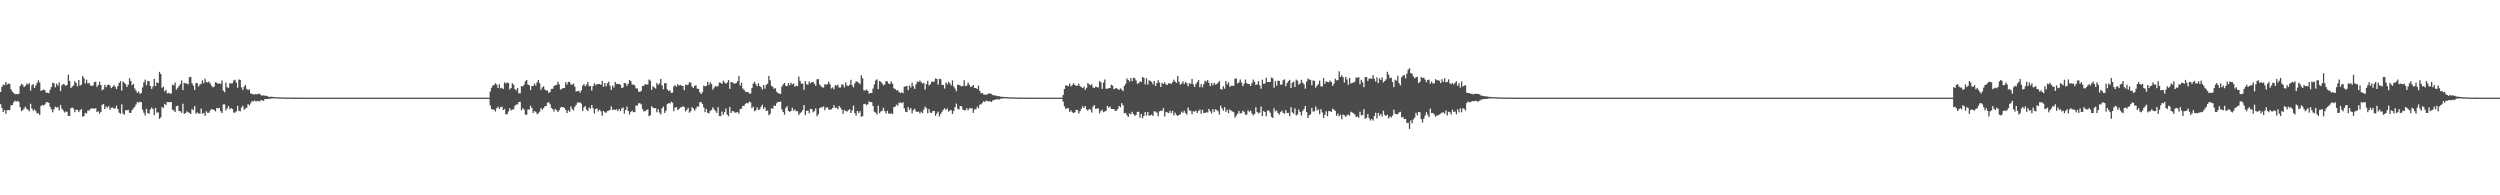 <?xml version="1.0" encoding="UTF-8"?>
<svg xmlns="http://www.w3.org/2000/svg" width="1920" height="150">
  <path d="M0 70.670h1v9.334H0zM1 66.596h1v16.312H1zM2 64.898h1v21.161H2zM3 65.435h1v19.125H3zM4 62.917h1v24.516H4zM5 64.945h1v19.715H5zM6 64.174h1v20.339H6zM7 64.522h1v20.097H7zM8 68.584h1v12.342H8zM9 70.370h1v10.269H9zM10 71.374h1v7.291H10zM11 72.401h1v4.845H11zM12 72.143h1v5.973H12zM13 72.393h1v5.031H13zM14 71.987h1v6.259H14zM15 66.047h1v16.272H15zM16 64.429h1v20.852H16zM17 65.077h1v19.457H17zM18 66.935h1v16.445H18zM19 65.995h1v15.873H19zM20 64.213h1v19.333H20zM21 64.898h1v19.347H21zM22 63.853h1v21.658H22zM23 69.602h1v10.124H23zM24 65.531h1v17.797H24zM25 64.543h1v20.495H25zM26 67.641h1v16.353H26zM27 65.626h1v19.571H27zM28 63.589h1v23.625H28zM29 61.625h1v25.275H29zM30 63.370h1v25.015H30zM31 69.894h1v11.503H31zM32 69.209h1v11.336H32zM33 68.748h1v12.272H33zM34 69.348h1v10.858H34zM35 71.226h1v7.315H35zM36 71.167h1v7.342H36zM37 71.560h1v7.463H37zM38 68.922h1v13.050H38zM39 66.745h1v17.298H39zM40 63.612h1v22.668H40zM41 63.953h1v19.965H41zM42 67.068h1v14.892H42zM43 64.277h1v18.333H43zM44 65.781h1v16.557H44zM45 63.306h1v21.525H45zM46 69.999h1v10.593H46zM47 65.588h1v17.942H47zM48 64.503h1v20.236H48zM49 64.863h1v21.568H49zM50 65.957h1v19.635H50zM51 65.185h1v20.746H51zM52 57.339h1v31.739H52zM53 62.086h1v26.949H53zM54 67.621h1v15.485H54zM55 66.463h1v16.126H55zM56 65.584h1v17.851H56zM57 62.306h1v23.848H57zM58 63.675h1v20.532H58zM59 66.292h1v18.162H59zM60 61.387h1v24.800H60zM61 65.721h1v18.900H61zM62 64.955h1v18.800H62zM63 58.425h1v31.172H63zM64 60.039h1v29.034H64zM65 64.077h1v22.586H65zM66 61.183h1v25.953H66zM67 64.096h1v20.689H67zM68 63.680h1v21.317H68zM69 65.619h1v18.065H69zM70 65.888h1v17.431H70zM71 65.622h1v17.576H71zM72 63.102h1v20.523H72zM73 62.705h1v20.306H73zM74 66.694h1v19.358H74zM75 65.262h1v20.176H75zM76 62.750h1v24.617H76zM77 65.300h1v20.638H77zM78 69.335h1v11.157H78zM79 68.589h1v11.333H79zM80 65.185h1v18.539H80zM81 66.973h1v14.791H81zM82 65.339h1v17.337H82zM83 64.878h1v16.677H83zM84 65.761h1v18.623H84zM85 67.619h1v15.127H85zM86 66.640h1v15.870H86zM87 65.379h1v17.973H87zM88 66.556h1v16.699H88zM89 68.409h1v12.714H89zM90 66.165h1v17.587H90zM91 63.758h1v22.789H91zM92 62.334h1v25.063H92zM93 69.525h1v10.657H93zM94 62.591h1v24.538H94zM95 63.603h1v24.559H95zM96 64.704h1v19.955H96zM97 66.833h1v17.863H97zM98 65.014h1v19.412H98zM99 60.033h1v26.565H99zM100 62.206h1v24.511H100zM101 65.458h1v19.091H101zM102 64.369h1v18.869H102zM103 67.936h1v14.079H103zM104 69.588h1v10.649H104zM105 71.349h1v6.909H105zM106 70.220h1v8.763H106zM107 72.078h1v6.051H107zM108 71.429h1v7.084H108zM109 67.146h1v17.114H109zM110 63.230h1v23.288H110zM111 61.127h1v27.551H111zM112 65.410h1v18.219H112zM113 62.126h1v24.755H113zM114 62.419h1v24.904H114zM115 66.069h1v17.980H115zM116 68.282h1v14.321H116zM117 66.412h1v17.282H117zM118 60.613h1v27.832H118zM119 66.039h1v16.832H119zM120 63.252h1v23.305H120zM121 63.822h1v22.419H121zM122 55.188h1v36.083H122zM123 56.757h1v33.404H123zM124 67.506h1v14.627H124zM125 66.633h1v16.488H125zM126 70.206h1v9.576H126zM127 68.978h1v11.768H127zM128 71.715h1v6.620H128zM129 71.249h1v7.252H129zM130 71.783h1v6.658H130zM131 71.867h1v6.487H131zM132 65.001h1v19.284H132zM133 65.609h1v19.177H133zM134 63.427h1v22.564H134zM135 68.811h1v12.742H135zM136 67.437h1v13.706H136zM137 66.018h1v19.291H137zM138 64.555h1v20.891H138zM139 61.842h1v24.828H139zM140 69.196h1v10.454H140zM141 63.694h1v23.805H141zM142 64.030h1v22.773H142zM143 64.163h1v21.412H143zM144 64.840h1v21.402H144zM145 59.237h1v27.442H145zM146 59.045h1v28.486H146zM147 63.985h1v19.655H147zM148 65.677h1v19.018H148zM149 68.993h1v12.467H149zM150 63.826h1v23.459H150zM151 63.775h1v22.566H151zM152 66.386h1v20.716H152zM153 64.876h1v22.505H153zM154 64.390h1v18.945H154zM155 61.688h1v25.643H155zM156 63.882h1v22.811H156zM157 60.407h1v28.558H157zM158 63.030h1v22.420H158zM159 63.312h1v23.322H159zM160 62.588h1v24.006H160zM161 64.147h1v20.688H161zM162 65.836h1v17.927H162zM163 67.088h1v17.006H163zM164 66.520h1v17.939H164zM165 63.140h1v22.455H165zM166 63.505h1v19.448H166zM167 64.484h1v18.758H167zM168 63.990h1v18.874H168zM169 64.421h1v21.028H169zM170 61.853h1v24.972H170zM171 69.539h1v10.614H171zM172 70.816h1v9.340H172zM173 63.442h1v21.434H173zM174 66.951h1v16.273H174zM175 67.468h1v13.913H175zM176 63.899h1v20.058H176zM177 64.082h1v18.860H177zM178 64.021h1v19.677H178zM179 61.848h1v24.615H179zM180 61.256h1v25.260H180zM181 63.401h1v22.102H181zM182 67.326h1v13.962H182zM183 61.036h1v24.071H183zM184 61.335h1v24.239H184zM185 67.056h1v15.597H185zM186 68.996h1v12.282H186zM187 66.432h1v17.819H187zM188 65.138h1v18.196H188zM189 68.243h1v14.500H189zM190 69.290h1v10.737H190zM191 68.557h1v12.331H191zM192 71.790h1v7.693H192zM193 71.946h1v5.676H193zM194 72.503h1v5.501H194zM195 72.572h1v4.588H195zM196 72.116h1v5.790H196zM197 72.451h1v5.170H197zM198 71.966h1v5.562H198zM199 72.052h1v5.874H199zM200 73.113h1v3.627H200zM201 73.433h1v3.824H201zM202 73.190h1v4.202H202zM203 73.534h1v2.484H203zM204 73.574h1v2.468H204zM205 73.953h1v2.220H205zM206 74.362h1v1.321H206zM207 74.407h1v1.534H207zM208 74.295h1v1.348H208zM209 74.402h1v1.048H209zM210 74.572h1v1.000H210zM211 74.565h1v1.000H211zM212 74.741h1v1.000H212zM213 74.734h1v1.000H213zM214 74.724h1v1.000H214zM215 74.756h1v1.000H215zM216 74.838h1v1.000H216zM217 74.819h1v1.000H217zM218 74.897h1v1.000H218zM219 74.894h1v1.000H219zM220 74.915h1v1.000H220zM221 74.903h1v1.000H221zM222 74.927h1v1.000H222zM223 74.925h1v1.000H223zM224 74.958h1v1.000H224zM225 74.959h1v1.000H225zM226 74.969h1v1.000H226zM227 74.962h1v1.000H227zM228 74.969h1v1.000H228zM229 74.974h1v1.000H229zM230 74.983h1v1.000H230zM231 74.983h1v1.000H231zM232 74.989h1v1.000H232zM233 74.985h1v1.000H233zM234 74.987h1v1.000H234zM235 74.993h1v1.000H235zM236 74.993h1v1.000H236zM237 74.993h1v1.000H237zM238 74.995h1v1.000H238zM239 74.994h1v1.000H239zM240 74.995h1v1.000H240zM241 74.997h1v1.000H241zM242 74.997h1v1.000H242zM243 74.997h1v1.000H243zM244 74.998h1v1.000H244zM245 74.998h1v1.000H245zM246 74.998h1v1.000H246zM247 74.999h1v1.000H247zM248 74.999h1v1.000H248zM249 74.999h1v1.000H249zM250 74.999h1v1.000H250zM251 74.999h1v1.000H251zM252 74.999h1v1.000H252zM253 75.000h1v1.000H253zM254 75.000h1v1.000H254zM255 75.000h1v1.000H255zM256 75.000h1v1.000H256zM257 75.000h1v1.000H257zM258 75.000h1v1.000H258zM259 75.000h1v1.000H259zM260 75.000h1v1.000H260zM261 75.000h1v1.000H261zM262 75.000h1v1.000H262zM263 75.000h1v1.000H263zM264 75.000h1v1.000H264zM265 75.000h1v1.000H265zM266 75.000h1v1.000H266zM267 75.000h1v1.000H267zM268 75.000h1v1.000H268zM269 75.000h1v1.000H269zM270 75.000h1v1.000H270zM271 75.000h1v1.000H271zM272 75.000h1v1.000H272zM273 75.000h1v1.000H273zM274 75.000h1v1.000H274zM275 75.000h1v1.000H275zM276 75.000h1v1.000H276zM277 75.000h1v1.000H277zM278 75.000h1v1.000H278zM279 75.000h1v1.000H279zM280 75.000h1v1.000H280zM281 75.000h1v1.000H281zM282 75.000h1v1.000H282zM283 75.000h1v1.000H283zM284 75.000h1v1.000H284zM285 75.000h1v1.000H285zM286 75.000h1v1.000H286zM287 75.000h1v1.000H287zM288 75.000h1v1.000H288zM289 75.000h1v1.000H289zM290 75.000h1v1.000H290zM291 75.000h1v1.000H291zM292 75.000h1v1.000H292zM293 75.000h1v1.000H293zM294 75.000h1v1.000H294zM295 75.000h1v1.000H295zM296 75.000h1v1.000H296zM297 75.000h1v1.000H297zM298 75.000h1v1.000H298zM299 75.000h1v1.000H299zM300 75.000h1v1.000H300zM301 75.000h1v1.000H301zM302 75.000h1v1.000H302zM303 75.000h1v1.000H303zM304 75.000h1v1.000H304zM305 75.000h1v1.000H305zM306 75.000h1v1.000H306zM307 75.000h1v1.000H307zM308 75.000h1v1.000H308zM309 75.000h1v1.000H309zM310 75.000h1v1.000H310zM311 75.000h1v1.000H311zM312 75.000h1v1.000H312zM313 75.000h1v1.000H313zM314 75.000h1v1.000H314zM315 75.000h1v1.000H315zM316 75.000h1v1.000H316zM317 75.000h1v1.000H317zM318 75.000h1v1.000H318zM319 75.000h1v1.000H319zM320 75.000h1v1.000H320zM321 75.000h1v1.000H321zM322 75.000h1v1.000H322zM323 75.000h1v1.000H323zM324 75.000h1v1.000H324zM325 75.000h1v1.000H325zM326 75.000h1v1.000H326zM327 75.000h1v1.000H327zM328 75.000h1v1.000H328zM329 75.000h1v1.000H329zM330 75.000h1v1.000H330zM331 75.000h1v1.000H331zM332 75.000h1v1.000H332zM333 75.000h1v1.000H333zM334 75.000h1v1.000H334zM335 75.000h1v1.000H335zM336 75.000h1v1.000H336zM337 75.000h1v1.000H337zM338 75.000h1v1.000H338zM339 75.000h1v1.000H339zM340 75.000h1v1.000H340zM341 75.000h1v1.000H341zM342 75.000h1v1.000H342zM343 75.000h1v1.000H343zM344 75.000h1v1.000H344zM345 75.000h1v1.000H345zM346 75.000h1v1.000H346zM347 75.000h1v1.000H347zM348 75.000h1v1.000H348zM349 75.000h1v1.000H349zM350 75.000h1v1.000H350zM351 75.000h1v1.000H351zM352 75.000h1v1.000H352zM353 75.000h1v1.000H353zM354 75.000h1v1.000H354zM355 75.000h1v1.000H355zM356 75.000h1v1.000H356zM357 75.000h1v1.000H357zM358 75.000h1v1.000H358zM359 75.000h1v1.000H359zM360 75.000h1v1.000H360zM361 75.000h1v1.000H361zM362 75.000h1v1.000H362zM363 75.000h1v1.000H363zM364 75.000h1v1.000H364zM365 75.000h1v1.000H365zM366 75.000h1v1.000H366zM367 75.000h1v1.000H367zM368 75.000h1v1.000H368zM369 75.000h1v1.000H369zM370 75.000h1v1.000H370zM371 75.000h1v1.000H371zM372 75.000h1v1.000H372zM373 75.000h1v1.000H373zM374 75.000h1v1.000H374zM375 75.000h1v1.000H375zM376 70.362h1v10.539H376zM377 67.401h1v16.336H377zM378 65.694h1v18.491H378zM379 65.218h1v19.008H379zM380 63.954h1v21.694H380zM381 64.916h1v18.159H381zM382 67.648h1v14.247H382zM383 64.740h1v18.939H383zM384 67.861h1v14.482H384zM385 67.416h1v14.529H385zM386 68.382h1v16.124H386zM387 63.228h1v20.417H387zM388 64.102h1v23.641H388zM389 63.279h1v24.487H389zM390 63.796h1v21.826H390zM391 68.700h1v14.452H391zM392 67.560h1v17.294H392zM393 63.962h1v20.135H393zM394 65.023h1v18.935H394zM395 68.327h1v12.926H395zM396 69.396h1v10.944H396zM397 67.568h1v12.585H397zM398 71.618h1v6.769H398zM399 71.721h1v6.420H399zM400 66.068h1v18.635H400zM401 66.281h1v16.772H401zM402 65.098h1v19.067H402zM403 62.405h1v25.645H403zM404 61.432h1v26.615H404zM405 64.983h1v19.085H405zM406 65.426h1v18.662H406zM407 69.130h1v12.089H407zM408 66.015h1v16.977H408zM409 66.105h1v20.702H409zM410 64.139h1v21.153H410zM411 65.693h1v20.204H411zM412 63.126h1v24.599H412zM413 61.433h1v25.613H413zM414 64.013h1v21.698H414zM415 68.918h1v14.074H415zM416 67.088h1v17.162H416zM417 66.290h1v16.764H417zM418 68.783h1v12.843H418zM419 69.418h1v11.971H419zM420 69.539h1v9.464H420zM421 71.407h1v7.022H421zM422 70.571h1v9.516H422zM423 68.298h1v14.550H423zM424 68.184h1v15.676H424zM425 66.024h1v19.610H425zM426 65.420h1v18.294H426zM427 65.235h1v19.470H427zM428 62.780h1v23.224H428zM429 64.816h1v19.928H429zM430 68.812h1v13.839H430zM431 68.326h1v13.839H431zM432 67.598h1v14.719H432zM433 67.628h1v15.265H433zM434 63.124h1v21.491H434zM435 64.902h1v21.974H435zM436 62.892h1v21.847H436zM437 62.977h1v22.866H437zM438 64.942h1v16.765H438zM439 65.031h1v18.815H439zM440 64.172h1v20.635H440zM441 66.546h1v15.434H441zM442 70.328h1v10.221H442zM443 69.933h1v8.937H443zM444 69.792h1v8.898H444zM445 71.277h1v7.435H445zM446 69.314h1v10.235H446zM447 65.770h1v19.466H447zM448 64.542h1v18.002H448zM449 66.232h1v15.242H449zM450 64.923h1v19.262H450zM451 63.030h1v22.307H451zM452 66.205h1v16.386H452zM453 66.072h1v17.370H453zM454 69.548h1v11.143H454zM455 66.126h1v17.005H455zM456 64.055h1v23.069H456zM457 65.509h1v18.155H457zM458 64.622h1v18.641H458zM459 64.616h1v20.931H459zM460 64.497h1v19.755H460zM461 65.200h1v20.328H461zM462 62.064h1v26.796H462zM463 66.594h1v18.556H463zM464 63.733h1v22.593H464zM465 66.262h1v20.335H465zM466 63.997h1v21.296H466zM467 62.767h1v22.248H467zM468 65.838h1v18.608H468zM469 69.081h1v12.613H469zM470 65.656h1v18.901H470zM471 67.207h1v16.811H471zM472 62.931h1v21.525H472zM473 64.405h1v19.526H473zM474 64.463h1v20.867H474zM475 64.523h1v19.135H475zM476 65.126h1v20.193H476zM477 67.584h1v15.660H477zM478 67.158h1v15.365H478zM479 63.741h1v23.428H479zM480 63.992h1v20.492H480zM481 65.949h1v15.985H481zM482 64.291h1v20.935H482zM483 61.389h1v26.536H483zM484 62.327h1v23.518H484zM485 64.907h1v20.118H485zM486 64.933h1v21.338H486zM487 65.553h1v20.506H487zM488 67.884h1v13.240H488zM489 68.016h1v13.065H489zM490 70.370h1v8.896H490zM491 70.531h1v8.848H491zM492 69.693h1v10.494H492zM493 65.942h1v17.923H493zM494 65.877h1v19.661H494zM495 64.602h1v20.746H495zM496 64.907h1v19.642H496zM497 64.914h1v19.009H497zM498 61.012h1v28.243H498zM499 62.002h1v26.472H499zM500 69.004h1v12.587H500zM501 66.208h1v16.536H501zM502 67.177h1v16.040H502zM503 67.991h1v15.010H503zM504 63.668h1v22.535H504zM505 65.196h1v18.731H505zM506 64.162h1v22.325H506zM507 60.599h1v27.321H507zM508 65.592h1v17.707H508zM509 68.598h1v13.248H509zM510 63.907h1v22.809H510zM511 63.905h1v21.179H511zM512 68.563h1v11.406H512zM513 69.874h1v9.369H513zM514 69.348h1v10.183H514zM515 71.346h1v6.778H515zM516 71.094h1v7.803H516zM517 66.373h1v19.070H517zM518 65.457h1v17.196H518zM519 66.633h1v15.571H519zM520 64.666h1v19.872H520zM521 65.759h1v17.894H521zM522 65.137h1v17.354H522zM523 65.814h1v16.578H523zM524 66.030h1v15.495H524zM525 69.239h1v13.031H525zM526 64.945h1v20.656H526zM527 65.414h1v18.981H527zM528 64.957h1v17.897H528zM529 63.125h1v23.380H529zM530 63.469h1v22.012H530zM531 66.485h1v15.840H531zM532 67.602h1v15.751H532zM533 65.907h1v19.176H533zM534 65.471h1v18.030H534zM535 68.055h1v13.741H535zM536 68.309h1v13.608H536zM537 70.911h1v7.627H537zM538 72.182h1v6.198H538zM539 70.734h1v9.256H539zM540 65.799h1v16.723H540zM541 66.286h1v19.871H541zM542 65.874h1v17.806H542zM543 62.811h1v23.818H543zM544 65.241h1v21.862H544zM545 63.208h1v21.828H545zM546 64.501h1v19.972H546zM547 68.799h1v13.653H547zM548 67.206h1v16.768H548zM549 65.922h1v19.362H549zM550 66.608h1v20.070H550zM551 66.008h1v16.368H551zM552 63.317h1v25.767H552zM553 63.650h1v25.554H553zM554 64.410h1v21.229H554zM555 61.932h1v26.233H555zM556 63.259h1v22.840H556zM557 64.310h1v19.085H557zM558 63.363h1v24.667H558zM559 61.483h1v27.785H559zM560 68.249h1v13.865H560zM561 62.936h1v23.832H561zM562 63.296h1v21.933H562zM563 63.992h1v21.607H563zM564 64.262h1v22.324H564zM565 63.733h1v22.703H565zM566 62.294h1v23.797H566zM567 58.357h1v28.934H567zM568 65.750h1v18.094H568zM569 63.490h1v19.879H569zM570 67.987h1v13.356H570zM571 68.899h1v12.359H571zM572 70.344h1v9.374H572zM573 70.729h1v8.249H573zM574 70.622h1v8.807H574zM575 71.815h1v6.241H575zM576 71.833h1v6.846H576zM577 67.696h1v15.372H577zM578 64.200h1v17.699H578zM579 62.815h1v22.655H579zM580 64.690h1v20.052H580zM581 66.293h1v16.145H581zM582 63.941h1v20.538H582zM583 66.062h1v17.887H583zM584 66.943h1v15.151H584zM585 68.764h1v11.658H585zM586 65.293h1v18.357H586zM587 68.117h1v14.155H587zM588 65.113h1v20.095H588zM589 64.299h1v20.548H589zM590 58.267h1v30.236H590zM591 61.667h1v25.711H591zM592 65.965h1v17.208H592zM593 66.627h1v16.944H593zM594 68.185h1v12.827H594zM595 67.756h1v13.628H595zM596 70.404h1v8.969H596zM597 71.482h1v6.747H597zM598 71.983h1v6.345H598zM599 72.114h1v5.932H599zM600 66.421h1v17.642H600zM601 64.822h1v21.217H601zM602 63.646h1v24.452H602zM603 65.834h1v17.049H603zM604 66.174h1v15.351H604zM605 63.816h1v21.372H605zM606 65.372h1v20.554H606zM607 63.658h1v21.550H607zM608 64.798h1v17.978H608zM609 64.119h1v21.019H609zM610 66.635h1v17.392H610zM611 65.718h1v19.724H611zM612 66.124h1v19.286H612zM613 58.758h1v29.502H613zM614 62.112h1v24.772H614zM615 64.276h1v21.904H615zM616 64.208h1v20.335H616zM617 68.977h1v11.721H617zM618 62.266h1v26.202H618zM619 64.673h1v20.546H619zM620 65.095h1v19.852H620zM621 62.543h1v24.458H621zM622 63.975h1v19.610H622zM623 63.134h1v20.638H623zM624 63.001h1v23.272H624zM625 64.378h1v20.962H625zM626 65.904h1v17.340H626zM627 60.918h1v28.349H627zM628 60.733h1v27.036H628zM629 64.836h1v18.289H629zM630 66.148h1v16.157H630zM631 67.091h1v15.405H631zM632 67.260h1v14.460H632zM633 64.681h1v20.002H633zM634 65.139h1v17.547H634zM635 64.558h1v17.819H635zM636 62.638h1v21.611H636zM637 64.843h1v19.317H637zM638 67.960h1v16.064H638zM639 67.075h1v15.913H639zM640 68.535h1v12.247H640zM641 65.299h1v17.544H641zM642 65.882h1v16.777H642zM643 64.984h1v18.918H643zM644 67.238h1v14.151H644zM645 67.247h1v15.477H645zM646 64.742h1v19.541H646zM647 65.078h1v22.366H647zM648 67.142h1v17.265H648zM649 63.303h1v21.954H649zM650 65.637h1v20.117H650zM651 66.041h1v18.662H651zM652 65.106h1v18.728H652zM653 61.288h1v25.498H653zM654 65.501h1v19.349H654zM655 67.049h1v14.004H655zM656 63.930h1v22.990H656zM657 62.409h1v26.418H657zM658 62.844h1v22.316H658zM659 63.539h1v23.412H659zM660 64.648h1v20.754H660zM661 57.821h1v31.828H661zM662 60.111h1v29.132H662zM663 69.342h1v10.640H663zM664 69.544h1v10.182H664zM665 68.682h1v12.212H665zM666 69.811h1v10.245H666zM667 71.953h1v5.942H667zM668 71.354h1v7.100H668zM669 71.451h1v6.971H669zM670 68.036h1v13.353H670zM671 64.845h1v20.962H671zM672 61.773h1v24.705H672zM673 60.933h1v26.958H673zM674 68.467h1v12.665H674zM675 62.117h1v24.819H675zM676 62.808h1v22.891H676zM677 64.072h1v20.973H677zM678 65.617h1v17.187H678zM679 64.814h1v20.582H679zM680 62.244h1v24.889H680zM681 62.573h1v22.541H681zM682 64.225h1v23.013H682zM683 64.391h1v23.014H683zM684 62.446h1v24.529H684zM685 64.307h1v23.275H685zM686 67.770h1v14.525H686zM687 68.328h1v13.604H687zM688 69.457h1v10.883H688zM689 69.161h1v12.005H689zM690 70.704h1v8.257H690zM691 71.483h1v7.211H691zM692 70.903h1v8.360H692zM693 71.551h1v6.966H693zM694 66.654h1v16.530H694zM695 66.249h1v19.620H695zM696 66.073h1v19.979H696zM697 69.237h1v13.008H697zM698 65.659h1v18.755H698zM699 67.235h1v15.777H699zM700 63.505h1v23.547H700zM701 66.254h1v18.352H701zM702 68.250h1v15.270H702zM703 64.772h1v20.848H703zM704 62.626h1v23.302H704zM705 62.947h1v22.741H705zM706 61.906h1v25.274H706zM707 63.120h1v22.657H707zM708 64.208h1v22.715H708zM709 63.654h1v20.562H709zM710 68.736h1v13.128H710zM711 64.588h1v18.517H711zM712 62.048h1v24.886H712zM713 65.613h1v18.224H713zM714 64.683h1v21.762H714zM715 62.831h1v24.011H715zM716 62.767h1v22.514H716zM717 62.723h1v22.409H717zM718 60.248h1v28.687H718zM719 60.609h1v26.576H719zM720 65.042h1v20.666H720zM721 60.431h1v29.012H721zM722 60.816h1v26.648H722zM723 65.116h1v20.715H723zM724 65.285h1v18.952H724zM725 67.970h1v15.271H725zM726 63.351h1v21.018H726zM727 64.789h1v18.535H727zM728 62.776h1v22.964H728zM729 63.972h1v20.944H729zM730 65.653h1v18.811H730zM731 61.757h1v25.773H731zM732 66.396h1v18.856H732zM733 68.036h1v14.266H733zM734 69.990h1v9.575H734zM735 65.039h1v18.447H735zM736 65.171h1v19.024H736zM737 65.767h1v15.668H737zM738 66.282h1v15.404H738zM739 66.079h1v18.087H739zM740 61.658h1v23.002H740zM741 66.149h1v18.572H741zM742 65.697h1v17.406H742zM743 63.370h1v21.392H743zM744 65.070h1v18.291H744zM745 66.847h1v16.181H745zM746 66.285h1v16.899H746zM747 65.279h1v21.391H747zM748 67.599h1v16.462H748zM749 67.655h1v16.193H749zM750 68.332h1v13.643H750zM751 65.758h1v17.395H751zM752 69.767h1v10.691H752zM753 71.729h1v8.346H753zM754 71.354h1v7.656H754zM755 72.559h1v5.084H755zM756 72.722h1v5.670H756zM757 72.793h1v4.362H757zM758 72.076h1v5.627H758zM759 71.888h1v6.064H759zM760 71.674h1v6.033H760zM761 72.245h1v6.137H761zM762 73.003h1v4.073H762zM763 73.257h1v3.583H763zM764 73.195h1v3.231H764zM765 73.775h1v2.402H765zM766 73.895h1v2.467H766zM767 73.833h1v2.525H767zM768 74.232h1v1.608H768zM769 74.331h1v1.339H769zM770 74.328h1v1.226H770zM771 74.543h1v1.000H771zM772 74.566h1v1.000H772zM773 74.516h1v1.000H773zM774 74.694h1v1.000H774zM775 74.715h1v1.000H775zM776 74.748h1v1.000H776zM777 74.824h1v1.000H777zM778 74.800h1v1.000H778zM779 74.824h1v1.000H779zM780 74.880h1v1.000H780zM781 74.885h1v1.000H781zM782 74.907h1v1.000H782zM783 74.930h1v1.000H783zM784 74.919h1v1.000H784zM785 74.946h1v1.000H785zM786 74.953h1v1.000H786zM787 74.954h1v1.000H787zM788 74.973h1v1.000H788zM789 74.972h1v1.000H789zM790 74.967h1v1.000H790zM791 74.981h1v1.000H791zM792 74.985h1v1.000H792zM793 74.982h1v1.000H793zM794 74.989h1v1.000H794zM795 74.990h1v1.000H795zM796 74.987h1v1.000H796zM797 74.993h1v1.000H797zM798 74.994h1v1.000H798zM799 74.993h1v1.000H799zM800 74.996h1v1.000H800zM801 74.996h1v1.000H801zM802 74.994h1v1.000H802zM803 74.997h1v1.000H803zM804 74.997h1v1.000H804zM805 74.997h1v1.000H805zM806 74.998h1v1.000H806zM807 74.998h1v1.000H807zM808 74.998h1v1.000H808zM809 74.999h1v1.000H809zM810 74.999h1v1.000H810zM811 74.999h1v1.000H811zM812 74.999h1v1.000H812zM813 74.999h1v1.000H813zM814 74.999h1v1.000H814zM815 75.000h1v1.000H815zM816 72.905h1v5.158H816zM817 68.410h1v13.307H817zM818 65.532h1v18.248H818zM819 65.741h1v17.233H819zM820 66.136h1v16.960H820zM821 64.134h1v21.755H821zM822 66.346h1v18.410H822zM823 65.340h1v20.928H823zM824 63.893h1v22.835H824zM825 65.264h1v21.085H825zM826 65.966h1v18.363H826zM827 65.763h1v18.715H827zM828 64.326h1v22.842H828zM829 66.102h1v19.276H829zM830 66.987h1v16.570H830zM831 67.692h1v13.955H831zM832 66.456h1v16.512H832zM833 69.036h1v12.391H833zM834 67.442h1v16.645H834zM835 63.757h1v21.144H835zM836 64.818h1v18.934H836zM837 65.559h1v18.621H837zM838 64.636h1v21.813H838zM839 67.167h1v14.574H839zM840 67.633h1v13.047H840zM841 66.383h1v17.245H841zM842 66.908h1v16.493H842zM843 67.148h1v16.081H843zM844 62.292h1v24.813H844zM845 63.252h1v22.020H845zM846 68.226h1v16.006H846zM847 63.457h1v22.756H847zM848 61.054h1v24.555H848zM849 68.098h1v16.919H849zM850 68.191h1v13.139H850zM851 67.563h1v15.103H851zM852 67.662h1v14.135H852zM853 65.068h1v18.607H853zM854 65.691h1v18.074H854zM855 68.469h1v15.242H855zM856 68.036h1v17.287H856zM857 67.600h1v17.317H857zM858 68.477h1v15.215H858zM859 69.067h1v12.303H859zM860 67.838h1v14.550H860zM861 68.766h1v10.462H861zM862 69.921h1v10.836H862zM863 66.045h1v20.982H863zM864 64.403h1v22.354H864zM865 60.228h1v28.233H865zM866 61.338h1v28.464H866zM867 62.627h1v24.351H867zM868 59.893h1v27.898H868zM869 62.377h1v23.508H869zM870 59.663h1v27.907H870zM871 60.037h1v28.888H871zM872 61.732h1v26.568H872zM873 64.240h1v21.670H873zM874 63.955h1v21.863H874zM875 62.499h1v27.930H875zM876 62.997h1v24.500H876zM877 59.207h1v31.648H877zM878 59.778h1v29.277H878zM879 64.793h1v21.172H879zM880 60.103h1v28.571H880zM881 64.992h1v21.087H881zM882 61.665h1v27.197H882zM883 62.284h1v26.226H883zM884 63.038h1v24.981H884zM885 64.743h1v24.363H885zM886 62.284h1v23.217H886zM887 65.995h1v19.644H887zM888 63.860h1v22.647H888zM889 61.548h1v27.750H889zM890 63.456h1v22.087H890zM891 66.814h1v18.134H891zM892 63.637h1v21.622H892zM893 64.488h1v18.623H893zM894 63.187h1v26.247H894zM895 64.881h1v21.098H895zM896 65.155h1v21.148H896zM897 63.949h1v22.943H897zM898 64.107h1v21.004H898zM899 64.447h1v22.487H899zM900 63.077h1v22.090H900zM901 61.194h1v27.460H901zM902 62.693h1v23.834H902zM903 63.673h1v24.570H903zM904 58.335h1v30.746H904zM905 62.827h1v25.439H905zM906 65.036h1v22.732H906zM907 64.145h1v21.686H907zM908 62.404h1v24.253H908zM909 64.571h1v20.451H909zM910 62.913h1v23.987H910zM911 63.916h1v24.111H911zM912 66.273h1v16.292H912zM913 63.820h1v20.979H913zM914 64.463h1v20.623H914zM915 60.631h1v27.127H915zM916 64.855h1v20.655H916zM917 66.761h1v18.956H917zM918 64.467h1v20.485H918zM919 63.010h1v23.774H919zM920 61.515h1v23.734H920zM921 66.963h1v17.098H921zM922 64.581h1v22.705H922zM923 67.055h1v17.264H923zM924 64.567h1v22.123H924zM925 61.961h1v24.865H925zM926 62.734h1v23.474H926zM927 61.337h1v25.055H927zM928 63.716h1v19.923H928zM929 66.127h1v19.328H929zM930 63.684h1v23.442H930zM931 65.540h1v18.269H931zM932 63.562h1v22.504H932zM933 64.973h1v18.980H933zM934 64.593h1v19.938H934zM935 63.415h1v22.079H935zM936 62.318h1v25.705H936zM937 68.392h1v12.692H937zM938 68.790h1v14.493H938zM939 66.207h1v18.798H939zM940 68.109h1v14.156H940zM941 62.284h1v23.690H941zM942 64.811h1v19.470H942zM943 63.244h1v23.620H943zM944 66.723h1v17.405H944zM945 65.819h1v19.167H945zM946 65.815h1v19.799H946zM947 65.950h1v20.248H947zM948 60.371h1v30.002H948zM949 60.302h1v28.486H949zM950 64.001h1v23.402H950zM951 63.324h1v21.873H951zM952 61.028h1v26.139H952zM953 63.324h1v23.577H953zM954 66.175h1v18.885H954zM955 64.320h1v21.604H955zM956 61.078h1v27.010H956zM957 63.832h1v24.268H957zM958 64.573h1v20.215H958zM959 64.554h1v21.239H959zM960 65.987h1v19.006H960zM961 63.971h1v23.180H961zM962 61.065h1v27.537H962zM963 62.939h1v24.608H963zM964 65.328h1v17.047H964zM965 64.707h1v21.301H965zM966 62.254h1v24.819H966zM967 65.479h1v20.994H967zM968 68.132h1v13.762H968zM969 61.134h1v28.027H969zM970 64.309h1v20.966H970zM971 64.091h1v21.921H971zM972 59.677h1v29.576H972zM973 62.978h1v21.887H973zM974 62.968h1v22.042H974zM975 62.919h1v23.589H975zM976 59.527h1v30.160H976zM977 60.088h1v30.497H977zM978 67.396h1v15.789H978zM979 62.298h1v23.254H979zM980 65.717h1v19.171H980zM981 61.955h1v24.887H981zM982 62.120h1v25.917H982zM983 65.047h1v21.072H983zM984 64.934h1v20.078H984zM985 61.625h1v25.031H985zM986 60.904h1v26.500H986zM987 66.134h1v18.440H987zM988 63.698h1v23.089H988zM989 62.374h1v24.314H989zM990 61.361h1v27.889H990zM991 67.579h1v14.754H991zM992 63.533h1v22.691H992zM993 62.592h1v24.735H993zM994 66.800h1v16.433H994zM995 61.129h1v27.635H995zM996 61.975h1v25.925H996zM997 64.958h1v19.195H997zM998 64.037h1v22.050H998zM999 61.275h1v27.583H999zM1000 63.554h1v21.697H1000zM1001 64.728h1v19.057H1001zM1002 68.144h1v13.332H1002zM1003 62.676h1v23.404H1003zM1004 60.242h1v30.375H1004zM1005 61.126h1v27.430H1005zM1006 61.288h1v26.507H1006zM1007 65.408h1v17.504H1007zM1008 61.786h1v23.943H1008zM1009 62.182h1v23.218H1009zM1010 67.261h1v14.578H1010zM1011 65.722h1v19.108H1011zM1012 64.643h1v19.333H1012zM1013 61.907h1v25.856H1013zM1014 66.288h1v17.588H1014zM1015 66.339h1v19.983H1015zM1016 59.919h1v30.653H1016zM1017 64.309h1v23.850H1017zM1018 62.381h1v23.080H1018zM1019 62.944h1v26.312H1019zM1020 63.156h1v22.183H1020zM1021 61.872h1v23.486H1021zM1022 62.922h1v23.086H1022zM1023 65.910h1v17.609H1023zM1024 64.210h1v20.076H1024zM1025 60.434h1v24.745H1025zM1026 61.714h1v27.251H1026zM1027 61.524h1v25.711H1027zM1028 54.775h1v34.498H1028zM1029 59.064h1v29.000H1029zM1030 57.812h1v33.758H1030zM1031 59.273h1v28.706H1031zM1032 63.319h1v25.209H1032zM1033 59.092h1v30.676H1033zM1034 60.962h1v27.632H1034zM1035 65.021h1v22.922H1035zM1036 59.869h1v28.907H1036zM1037 64.183h1v21.646H1037zM1038 63.534h1v22.904H1038zM1039 63.416h1v23.699H1039zM1040 62.660h1v25.265H1040zM1041 59.435h1v30.458H1041zM1042 59.867h1v29.517H1042zM1043 59.191h1v31.165H1043zM1044 64.652h1v21.175H1044zM1045 61.262h1v27.242H1045zM1046 63.110h1v25.335H1046zM1047 66.967h1v16.877H1047zM1048 59.263h1v31.972H1048zM1049 59.151h1v31.319H1049zM1050 62.148h1v25.342H1050zM1051 60.355h1v30.351H1051zM1052 60.201h1v32.342H1052zM1053 60.585h1v30.755H1053zM1054 57.637h1v34.994H1054zM1055 60.503h1v28.671H1055zM1056 62.644h1v23.935H1056zM1057 59.374h1v31.615H1057zM1058 63.835h1v22.847H1058zM1059 60.138h1v28.760H1059zM1060 61.565h1v25.874H1060zM1061 59.439h1v29.992H1061zM1062 63.301h1v21.763H1062zM1063 62.217h1v26.092H1063zM1064 60.926h1v28.123H1064zM1065 55.073h1v33.009H1065zM1066 57.365h1v33.690H1066zM1067 60.080h1v29.329H1067zM1068 59.666h1v30.522H1068zM1069 62.959h1v25.870H1069zM1070 66.900h1v17.317H1070zM1071 61.209h1v26.119H1071zM1072 61.977h1v25.831H1072zM1073 58.138h1v29.494H1073zM1074 63.878h1v22.467H1074zM1075 65.550h1v20.300H1075zM1076 59.406h1v30.876H1076zM1077 58.068h1v31.748H1077zM1078 57.623h1v33.934H1078zM1079 60.222h1v31.187H1079zM1080 56.521h1v38.003H1080zM1081 53.581h1v40.638H1081zM1082 52.318h1v46.678H1082zM1083 56.176h1v36.314H1083zM1084 56.597h1v38.128H1084zM1085 58.653h1v33.082H1085zM1086 60.194h1v30.179H1086zM1087 59.302h1v27.297H1087zM1088 58.963h1v29.652H1088zM1089 63.814h1v22.171H1089zM1090 62.864h1v23.346H1090zM1091 59.072h1v32.450H1091zM1092 60.021h1v34.117H1092zM1093 59.562h1v31.699H1093zM1094 61.133h1v27.720H1094zM1095 63.104h1v22.983H1095zM1096 61.468h1v26.724H1096zM1097 61.143h1v28.815H1097zM1098 64.266h1v19.130H1098zM1099 62.496h1v24.296H1099zM1100 64.118h1v22.643H1100zM1101 63.987h1v23.995H1101zM1102 60.795h1v28.866H1102zM1103 61.568h1v27.097H1103zM1104 61.720h1v26.930H1104zM1105 61.989h1v25.911H1105zM1106 63.781h1v23.456H1106zM1107 60.822h1v25.581H1107zM1108 62.918h1v23.379H1108zM1109 60.070h1v27.223H1109zM1110 63.241h1v21.666H1110zM1111 62.893h1v25.742H1111zM1112 60.907h1v24.925H1112zM1113 63.923h1v22.227H1113zM1114 64.663h1v23.237H1114zM1115 63.692h1v20.566H1115zM1116 64.913h1v21.045H1116zM1117 63.569h1v22.051H1117zM1118 62.467h1v25.348H1118zM1119 65.911h1v18.076H1119zM1120 63.959h1v22.316H1120zM1121 67.296h1v15.878H1121zM1122 62.579h1v23.641H1122zM1123 66.468h1v16.633H1123zM1124 65.711h1v17.974H1124zM1125 65.487h1v19.424H1125zM1126 71.106h1v7.929H1126zM1127 71.548h1v6.421H1127zM1128 71.428h1v7.055H1128zM1129 72.071h1v6.329H1129zM1130 71.994h1v5.796H1130zM1131 72.534h1v5.093H1131zM1132 71.897h1v5.773H1132zM1133 72.167h1v5.123H1133zM1134 72.022h1v5.914H1134zM1135 72.212h1v5.715H1135zM1136 72.576h1v4.572H1136zM1137 73.460h1v3.050H1137zM1138 73.460h1v2.933H1138zM1139 73.898h1v2.050H1139zM1140 73.840h1v2.289H1140zM1141 74.113h1v1.845H1141zM1142 74.086h1v1.736H1142zM1143 74.401h1v1.125H1143zM1144 74.377h1v1.172H1144zM1145 74.567h1v1.000H1145zM1146 74.551h1v1.000H1146zM1147 74.642h1v1.000H1147zM1148 74.697h1v1.000H1148zM1149 74.760h1v1.000H1149zM1150 74.753h1v1.000H1150zM1151 74.829h1v1.000H1151zM1152 74.824h1v1.000H1152zM1153 74.859h1v1.000H1153zM1154 74.879h1v1.000H1154zM1155 74.901h1v1.000H1155zM1156 74.914h1v1.000H1156zM1157 74.937h1v1.000H1157zM1158 74.932h1v1.000H1158zM1159 74.945h1v1.000H1159zM1160 74.951h1v1.000H1160zM1161 74.961h1v1.000H1161zM1162 74.966h1v1.000H1162zM1163 74.975h1v1.000H1163zM1164 74.973h1v1.000H1164zM1165 74.978h1v1.000H1165zM1166 74.981h1v1.000H1166zM1167 74.984h1v1.000H1167zM1168 74.990h1v1.000H1168zM1169 74.990h1v1.000H1169zM1170 74.990h1v1.000H1170zM1171 74.991h1v1.000H1171zM1172 74.993h1v1.000H1172zM1173 74.994h1v1.000H1173zM1174 74.996h1v1.000H1174zM1175 74.996h1v1.000H1175zM1176 74.996h1v1.000H1176zM1177 74.997h1v1.000H1177zM1178 74.998h1v1.000H1178zM1179 74.998h1v1.000H1179zM1180 74.998h1v1.000H1180zM1181 74.998h1v1.000H1181zM1182 74.999h1v1.000H1182zM1183 74.999h1v1.000H1183zM1184 74.999h1v1.000H1184zM1185 74.999h1v1.000H1185zM1186 74.999h1v1.000H1186zM1187 74.999h1v1.000H1187zM1188 74.999h1v1.000H1188zM1189 75.000h1v1.000H1189zM1190 75.000h1v1.000H1190zM1191 75.000h1v1.000H1191zM1192 75.000h1v1.000H1192zM1193 75.000h1v1.000H1193zM1194 75.000h1v1.000H1194zM1195 75.000h1v1.000H1195zM1196 75.000h1v1.000H1196zM1197 75.000h1v1.000H1197zM1198 75.000h1v1.000H1198zM1199 75.000h1v1.000H1199zM1200 75.000h1v1.000H1200zM1201 75.000h1v1.000H1201zM1202 75.000h1v1.000H1202zM1203 75.000h1v1.000H1203zM1204 75.000h1v1.000H1204zM1205 75.000h1v1.000H1205zM1206 75.000h1v1.000H1206zM1207 75.000h1v1.000H1207zM1208 75.000h1v1.000H1208zM1209 75.000h1v1.000H1209zM1210 75.000h1v1.000H1210zM1211 75.000h1v1.000H1211zM1212 75.000h1v1.000H1212zM1213 75.000h1v1.000H1213zM1214 75.000h1v1.000H1214zM1215 75.000h1v1.000H1215zM1216 75.000h1v1.000H1216zM1217 75.000h1v1.000H1217zM1218 75.000h1v1.000H1218zM1219 75.000h1v1.000H1219zM1220 75.000h1v1.000H1220zM1221 75.000h1v1.000H1221zM1222 75.000h1v1.000H1222zM1223 75.000h1v1.000H1223zM1224 75.000h1v1.000H1224zM1225 75.000h1v1.000H1225zM1226 75.000h1v1.000H1226zM1227 75.000h1v1.000H1227zM1228 75.000h1v1.000H1228zM1229 75.000h1v1.000H1229zM1230 75.000h1v1.000H1230zM1231 75.000h1v1.000H1231zM1232 75.000h1v1.000H1232zM1233 75.000h1v1.000H1233zM1234 75.000h1v1.000H1234zM1235 75.000h1v1.000H1235zM1236 75.000h1v1.000H1236zM1237 75.000h1v1.000H1237zM1238 75.000h1v1.000H1238zM1239 75.000h1v1.000H1239zM1240 75.000h1v1.000H1240zM1241 75.000h1v1.000H1241zM1242 75.000h1v1.000H1242zM1243 75.000h1v1.000H1243zM1244 75.000h1v1.000H1244zM1245 75.000h1v1.000H1245zM1246 75.000h1v1.000H1246zM1247 75.000h1v1.000H1247zM1248 75.000h1v1.000H1248zM1249 75.000h1v1.000H1249zM1250 75.000h1v1.000H1250zM1251 75.000h1v1.000H1251zM1252 75.000h1v1.000H1252zM1253 75.000h1v1.000H1253zM1254 75.000h1v1.000H1254zM1255 75.000h1v1.000H1255zM1256 75.000h1v1.000H1256zM1257 75.000h1v1.000H1257zM1258 75.000h1v1.000H1258zM1259 75.000h1v1.000H1259zM1260 75.000h1v1.000H1260zM1261 75.000h1v1.000H1261zM1262 75.000h1v1.000H1262zM1263 75.000h1v1.000H1263zM1264 75.000h1v1.000H1264zM1265 75.000h1v1.000H1265zM1266 75.000h1v1.000H1266zM1267 75.000h1v1.000H1267zM1268 75.000h1v1.000H1268zM1269 75.000h1v1.000H1269zM1270 75.000h1v1.000H1270zM1271 75.000h1v1.000H1271zM1272 75.000h1v1.000H1272zM1273 75.000h1v1.000H1273zM1274 75.000h1v1.000H1274zM1275 75.000h1v1.000H1275zM1276 75.000h1v1.000H1276zM1277 75.000h1v1.000H1277zM1278 75.000h1v1.000H1278zM1279 75.000h1v1.000H1279zM1280 75.000h1v1.000H1280zM1281 75.000h1v1.000H1281zM1282 75.000h1v1.000H1282zM1283 75.000h1v1.000H1283zM1284 75.000h1v1.000H1284zM1285 75.000h1v1.000H1285zM1286 75.000h1v1.000H1286zM1287 75.000h1v1.000H1287zM1288 75.000h1v1.000H1288zM1289 75.000h1v1.000H1289zM1290 75.000h1v1.000H1290zM1291 75.000h1v1.000H1291zM1292 75.000h1v1.000H1292zM1293 75.000h1v1.000H1293zM1294 75.000h1v1.000H1294zM1295 75.000h1v1.000H1295zM1296 75.000h1v1.000H1296zM1297 75.000h1v1.000H1297zM1298 75.000h1v1.000H1298zM1299 75.000h1v1.000H1299zM1300 75.000h1v1.000H1300zM1301 75.000h1v1.000H1301zM1302 75.000h1v1.000H1302zM1303 75.000h1v1.000H1303zM1304 75.000h1v1.000H1304zM1305 75.000h1v1.000H1305zM1306 75.000h1v1.000H1306zM1307 75.000h1v1.000H1307zM1308 75.000h1v1.000H1308zM1309 75.000h1v1.000H1309zM1310 75.000h1v1.000H1310zM1311 75.000h1v1.000H1311zM1312 75.000h1v1.000H1312zM1313 75.000h1v1.000H1313zM1314 75.000h1v1.000H1314zM1315 75.000h1v1.000H1315zM1316 75.000h1v1.000H1316zM1317 75.000h1v1.000H1317zM1318 75.000h1v1.000H1318zM1319 75.000h1v1.000H1319zM1320 75.000h1v1.000H1320zM1321 75.000h1v1.000H1321zM1322 75.000h1v1.000H1322zM1323 75.000h1v1.000H1323zM1324 75.000h1v1.000H1324zM1325 75.000h1v1.000H1325zM1326 75.000h1v1.000H1326zM1327 75.000h1v1.000H1327zM1328 75.000h1v1.000H1328zM1329 75.000h1v1.000H1329zM1330 75.000h1v1.000H1330zM1331 75.000h1v1.000H1331zM1332 75.000h1v1.000H1332zM1333 75.000h1v1.000H1333zM1334 75.000h1v1.000H1334zM1335 75.000h1v1.000H1335zM1336 75.000h1v1.000H1336zM1337 75.000h1v1.000H1337zM1338 75.000h1v1.000H1338zM1339 75.000h1v1.000H1339zM1340 75.000h1v1.000H1340zM1341 75.000h1v1.000H1341zM1342 75.000h1v1.000H1342zM1343 75.000h1v1.000H1343zM1344 75.000h1v1.000H1344zM1345 75.000h1v1.000H1345zM1346 75.000h1v1.000H1346zM1347 75.000h1v1.000H1347zM1348 75.000h1v1.000H1348zM1349 75.000h1v1.000H1349zM1350 75.000h1v1.000H1350zM1351 75.000h1v1.000H1351zM1352 75.000h1v1.000H1352zM1353 75.000h1v1.000H1353zM1354 75.000h1v1.000H1354zM1355 75.000h1v1.000H1355zM1356 75.000h1v1.000H1356zM1357 75.000h1v1.000H1357zM1358 75.000h1v1.000H1358zM1359 75.000h1v1.000H1359zM1360 75.000h1v1.000H1360zM1361 75.000h1v1.000H1361zM1362 75.000h1v1.000H1362zM1363 75.000h1v1.000H1363zM1364 75.000h1v1.000H1364zM1365 75.000h1v1.000H1365zM1366 75.000h1v1.000H1366zM1367 75.000h1v1.000H1367zM1368 75.000h1v1.000H1368zM1369 75.000h1v1.000H1369zM1370 75.000h1v1.000H1370zM1371 75.000h1v1.000H1371zM1372 75.000h1v1.000H1372zM1373 75.000h1v1.000H1373zM1374 75.000h1v1.000H1374zM1375 75.000h1v1.000H1375zM1376 75.000h1v1.000H1376zM1377 75.000h1v1.000H1377zM1378 75.000h1v1.000H1378zM1379 75.000h1v1.000H1379zM1380 75.000h1v1.000H1380zM1381 75.000h1v1.000H1381zM1382 75.000h1v1.000H1382zM1383 75.000h1v1.000H1383zM1384 75.000h1v1.000H1384zM1385 75.000h1v1.000H1385zM1386 75.000h1v1.000H1386zM1387 75.000h1v1.000H1387zM1388 75.000h1v1.000H1388zM1389 75.000h1v1.000H1389zM1390 75.000h1v1.000H1390zM1391 75.000h1v1.000H1391zM1392 75.000h1v1.000H1392zM1393 75.000h1v1.000H1393zM1394 75.000h1v1.000H1394zM1395 75.000h1v1.000H1395zM1396 75.000h1v1.000H1396zM1397 75.000h1v1.000H1397zM1398 75.000h1v1.000H1398zM1399 75.000h1v1.000H1399zM1400 75.000h1v1.000H1400zM1401 75.000h1v1.000H1401zM1402 75.000h1v1.000H1402zM1403 75.000h1v1.000H1403zM1404 75.000h1v1.000H1404zM1405 75.000h1v1.000H1405zM1406 75.000h1v1.000H1406zM1407 75.000h1v1.000H1407zM1408 75.000h1v1.000H1408zM1409 75.000h1v1.000H1409zM1410 75.000h1v1.000H1410zM1411 75.000h1v1.000H1411zM1412 75.000h1v1.000H1412zM1413 75.000h1v1.000H1413zM1414 75.000h1v1.000H1414zM1415 75.000h1v1.000H1415zM1416 75.000h1v1.000H1416zM1417 75.000h1v1.000H1417zM1418 75.000h1v1.000H1418zM1419 75.000h1v1.000H1419zM1420 75.000h1v1.000H1420zM1421 75.000h1v1.000H1421zM1422 75.000h1v1.000H1422zM1423 75.000h1v1.000H1423zM1424 75.000h1v1.000H1424zM1425 75.000h1v1.000H1425zM1426 75.000h1v1.000H1426zM1427 75.000h1v1.000H1427zM1428 75.000h1v1.000H1428zM1429 75.000h1v1.000H1429zM1430 75.000h1v1.000H1430zM1431 75.000h1v1.000H1431zM1432 75.000h1v1.000H1432zM1433 75.000h1v1.000H1433zM1434 75.000h1v1.000H1434zM1435 75.000h1v1.000H1435zM1436 75.000h1v1.000H1436zM1437 75.000h1v1.000H1437zM1438 75.000h1v1.000H1438zM1439 75.000h1v1.000H1439zM1440 75.000h1v1.000H1440zM1441 75.000h1v1.000H1441zM1442 75.000h1v1.000H1442zM1443 75.000h1v1.000H1443zM1444 75.000h1v1.000H1444zM1445 75.000h1v1.000H1445zM1446 75.000h1v1.000H1446zM1447 75.000h1v1.000H1447zM1448 75.000h1v1.000H1448zM1449 75.000h1v1.000H1449zM1450 75.000h1v1.000H1450zM1451 75.000h1v1.000H1451zM1452 75.000h1v1.000H1452zM1453 75.000h1v1.000H1453zM1454 75.000h1v1.000H1454zM1455 75.000h1v1.000H1455zM1456 75.000h1v1.000H1456zM1457 75.000h1v1.000H1457zM1458 75.000h1v1.000H1458zM1459 75.000h1v1.000H1459zM1460 75.000h1v1.000H1460zM1461 75.000h1v1.000H1461zM1462 75.000h1v1.000H1462zM1463 75.000h1v1.000H1463zM1464 75.000h1v1.000H1464zM1465 75.000h1v1.000H1465zM1466 75.000h1v1.000H1466zM1467 75.000h1v1.000H1467zM1468 75.000h1v1.000H1468zM1469 75.000h1v1.000H1469zM1470 75.000h1v1.000H1470zM1471 75.000h1v1.000H1471zM1472 75.000h1v1.000H1472zM1473 75.000h1v1.000H1473zM1474 75.000h1v1.000H1474zM1475 75.000h1v1.000H1475zM1476 75.000h1v1.000H1476zM1477 75.000h1v1.000H1477zM1478 75.000h1v1.000H1478zM1479 75.000h1v1.000H1479zM1480 75.000h1v1.000H1480zM1481 75.000h1v1.000H1481zM1482 75.000h1v1.000H1482zM1483 75.000h1v1.000H1483zM1484 75.000h1v1.000H1484zM1485 75.000h1v1.000H1485zM1486 75.000h1v1.000H1486zM1487 75.000h1v1.000H1487zM1488 75.000h1v1.000H1488zM1489 75.000h1v1.000H1489zM1490 75.000h1v1.000H1490zM1491 75.000h1v1.000H1491zM1492 75.000h1v1.000H1492zM1493 75.000h1v1.000H1493zM1494 75.000h1v1.000H1494zM1495 75.000h1v1.000H1495zM1496 75.000h1v1.000H1496zM1497 75.000h1v1.000H1497zM1498 75.000h1v1.000H1498zM1499 75.000h1v1.000H1499zM1500 66.835h1v15.615H1500zM1501 67.577h1v14.323H1501zM1502 65.177h1v17.984H1502zM1503 64.650h1v20.644H1503zM1504 66.359h1v17.606H1504zM1505 67.234h1v15.852H1505zM1506 67.207h1v16.793H1506zM1507 69.031h1v11.874H1507zM1508 68.447h1v13.091H1508zM1509 64.832h1v20.149H1509zM1510 66.870h1v15.494H1510zM1511 65.966h1v16.861H1511zM1512 62.226h1v25.240H1512zM1513 63.447h1v21.045H1513zM1514 66.513h1v17.470H1514zM1515 66.573h1v17.951H1515zM1516 65.423h1v19.477H1516zM1517 68.547h1v15.092H1517zM1518 67.464h1v15.515H1518zM1519 69.016h1v12.170H1519zM1520 70.624h1v8.763H1520zM1521 71.814h1v7.265H1521zM1522 70.197h1v9.924H1522zM1523 67.277h1v15.074H1523zM1524 65.274h1v19.465H1524zM1525 64.860h1v18.303H1525zM1526 63.906h1v21.290H1526zM1527 62.787h1v26.663H1527zM1528 62.948h1v22.630H1528zM1529 63.266h1v21.519H1529zM1530 68.492h1v13.047H1530zM1531 67.765h1v15.919H1531zM1532 67.333h1v17.223H1532zM1533 67.862h1v14.882H1533zM1534 66.793h1v16.746H1534zM1535 62.590h1v25.551H1535zM1536 61.502h1v27.185H1536zM1537 62.045h1v26.076H1537zM1538 65.500h1v19.744H1538zM1539 65.296h1v19.497H1539zM1540 63.458h1v21.837H1540zM1541 64.815h1v19.750H1541zM1542 68.700h1v14.335H1542zM1543 68.440h1v11.357H1543zM1544 69.305h1v9.787H1544zM1545 71.929h1v5.535H1545zM1546 67.069h1v16.932H1546zM1547 65.863h1v19.826H1547zM1548 66.375h1v14.960H1548zM1549 63.992h1v21.136H1549zM1550 63.034h1v24.950H1550zM1551 60.646h1v26.308H1551zM1552 65.066h1v18.262H1552zM1553 68.756h1v13.363H1553zM1554 68.318h1v15.242H1554zM1555 66.207h1v15.518H1555zM1556 62.774h1v23.135H1556zM1557 66.090h1v16.949H1557zM1558 63.278h1v21.620H1558zM1559 65.543h1v19.158H1559zM1560 64.063h1v22.959H1560zM1561 67.060h1v15.556H1561zM1562 66.861h1v18.344H1562zM1563 66.140h1v19.402H1563zM1564 68.327h1v12.577H1564zM1565 68.649h1v12.853H1565zM1566 70.353h1v8.173H1566zM1567 69.323h1v9.183H1567zM1568 70.671h1v8.253H1568zM1569 71.549h1v8.064H1569zM1570 66.180h1v17.639H1570zM1571 68.651h1v14.724H1571zM1572 64.198h1v18.512H1572zM1573 64.733h1v21.541H1573zM1574 63.582h1v20.880H1574zM1575 65.243h1v18.004H1575zM1576 66.443h1v15.084H1576zM1577 66.673h1v15.054H1577zM1578 69.803h1v10.257H1578zM1579 65.609h1v19.460H1579zM1580 67.730h1v14.854H1580zM1581 67.373h1v16.838H1581zM1582 63.855h1v20.219H1582zM1583 64.627h1v20.962H1583zM1584 65.527h1v19.487H1584zM1585 61.227h1v25.681H1585zM1586 66.416h1v18.653H1586zM1587 65.963h1v17.898H1587zM1588 61.041h1v26.117H1588zM1589 64.041h1v19.931H1589zM1590 63.940h1v19.196H1590zM1591 64.333h1v19.738H1591zM1592 64.122h1v19.849H1592zM1593 66.211h1v18.283H1593zM1594 64.484h1v21.788H1594zM1595 61.863h1v22.532H1595zM1596 61.755h1v24.997H1596zM1597 64.352h1v18.971H1597zM1598 63.066h1v22.990H1598zM1599 64.902h1v21.029H1599zM1600 67.822h1v14.504H1600zM1601 67.818h1v15.681H1601zM1602 66.846h1v17.165H1602zM1603 65.545h1v18.519H1603zM1604 64.623h1v18.276H1604zM1605 65.630h1v18.632H1605zM1606 63.991h1v22.892H1606zM1607 62.514h1v24.290H1607zM1608 64.570h1v18.201H1608zM1609 66.820h1v15.118H1609zM1610 63.248h1v23.643H1610zM1611 65.132h1v19.395H1611zM1612 70.995h1v9.109H1612zM1613 68.915h1v11.310H1613zM1614 69.818h1v8.981H1614zM1615 71.348h1v7.334H1615zM1616 71.382h1v7.844H1616zM1617 64.250h1v21.498H1617zM1618 67.740h1v15.166H1618zM1619 64.129h1v20.425H1619zM1620 65.195h1v20.845H1620zM1621 59.907h1v31.277H1621zM1622 62.959h1v22.278H1622zM1623 66.910h1v15.618H1623zM1624 68.382h1v12.922H1624zM1625 66.493h1v15.399H1625zM1626 66.281h1v18.163H1626zM1627 67.640h1v15.062H1627zM1628 64.816h1v20.199H1628zM1629 64.373h1v21.899H1629zM1630 62.238h1v24.704H1630zM1631 66.922h1v16.010H1631zM1632 68.033h1v14.609H1632zM1633 65.092h1v18.364H1633zM1634 68.793h1v13.297H1634zM1635 66.411h1v15.164H1635zM1636 69.849h1v10.096H1636zM1637 69.513h1v9.177H1637zM1638 71.342h1v7.574H1638zM1639 70.859h1v10.120H1639zM1640 68.130h1v13.088H1640zM1641 64.537h1v19.928H1641zM1642 62.862h1v20.234H1642zM1643 64.598h1v21.097H1643zM1644 65.020h1v21.205H1644zM1645 64.286h1v20.597H1645zM1646 67.637h1v15.201H1646zM1647 68.077h1v13.621H1647zM1648 70.365h1v10.001H1648zM1649 65.208h1v21.097H1649zM1650 67.622h1v17.898H1650zM1651 66.001h1v19.442H1651zM1652 65.793h1v18.109H1652zM1653 63.341h1v21.529H1653zM1654 64.873h1v20.632H1654zM1655 64.986h1v20.271H1655zM1656 67.719h1v14.475H1656zM1657 62.408h1v25.082H1657zM1658 66.015h1v18.212H1658zM1659 69.323h1v11.580H1659zM1660 69.134h1v9.967H1660zM1661 69.194h1v10.232H1661zM1662 71.885h1v6.293H1662zM1663 68.723h1v14.228H1663zM1664 66.265h1v17.545H1664zM1665 67.394h1v13.789H1665zM1666 66.401h1v15.352H1666zM1667 64.061h1v21.257H1667zM1668 64.997h1v20.755H1668zM1669 62.468h1v24.995H1669zM1670 68.418h1v14.965H1670zM1671 67.215h1v15.633H1671zM1672 67.338h1v16.002H1672zM1673 64.740h1v20.947H1673zM1674 64.888h1v17.365H1674zM1675 63.627h1v21.345H1675zM1676 63.575h1v25.468H1676zM1677 64.300h1v21.178H1677zM1678 61.349h1v23.933H1678zM1679 63.620h1v21.247H1679zM1680 66.347h1v17.077H1680zM1681 62.895h1v22.901H1681zM1682 62.956h1v25.422H1682zM1683 64.481h1v22.491H1683zM1684 62.984h1v21.658H1684zM1685 62.148h1v24.700H1685zM1686 64.228h1v22.632H1686zM1687 63.925h1v23.174H1687zM1688 62.430h1v24.095H1688zM1689 64.446h1v22.013H1689zM1690 61.974h1v23.946H1690zM1691 64.491h1v21.695H1691zM1692 65.840h1v18.916H1692zM1693 67.678h1v15.592H1693zM1694 68.602h1v13.388H1694zM1695 69.918h1v9.961H1695zM1696 71.544h1v7.012H1696zM1697 71.119h1v7.264H1697zM1698 71.403h1v7.608H1698zM1699 70.975h1v8.260H1699zM1700 67.673h1v15.013H1700zM1701 64.983h1v20.965H1701zM1702 63.813h1v22.233H1702zM1703 65.300h1v19.147H1703zM1704 67.406h1v14.188H1704zM1705 64.112h1v19.838H1705zM1706 67.013h1v17.294H1706zM1707 65.715h1v18.927H1707zM1708 67.776h1v13.508H1708zM1709 65.978h1v19.081H1709zM1710 62.612h1v22.270H1710zM1711 64.704h1v19.262H1711zM1712 62.596h1v21.614H1712zM1713 63.041h1v22.712H1713zM1714 63.021h1v23.376H1714zM1715 64.638h1v20.430H1715zM1716 68.029h1v15.028H1716zM1717 67.006h1v15.459H1717zM1718 69.130h1v12.363H1718zM1719 69.057h1v12.030H1719zM1720 72.181h1v5.729H1720zM1721 72.336h1v5.461H1721zM1722 71.839h1v6.983H1722zM1723 68.297h1v12.790H1723zM1724 66.680h1v17.440H1724zM1725 65.109h1v20.276H1725zM1726 66.757h1v16.633H1726zM1727 65.961h1v16.304H1727zM1728 65.616h1v18.382H1728zM1729 65.314h1v18.794H1729zM1730 63.336h1v23.936H1730zM1731 70.125h1v10.236H1731zM1732 64.703h1v20.604H1732zM1733 62.048h1v23.748H1733zM1734 61.724h1v23.824H1734zM1735 63.669h1v21.131H1735zM1736 63.019h1v24.121H1736zM1737 63.798h1v21.839H1737zM1738 63.330h1v24.971H1738zM1739 65.616h1v19.365H1739zM1740 68.767h1v13.541H1740zM1741 64.267h1v20.937H1741zM1742 63.036h1v23.130H1742zM1743 67.363h1v17.190H1743zM1744 65.629h1v19.851H1744zM1745 63.614h1v21.982H1745zM1746 63.813h1v20.899H1746zM1747 66.010h1v19.292H1747zM1748 60.728h1v28.025H1748zM1749 63.351h1v20.543H1749zM1750 61.961h1v25.365H1750zM1751 59.778h1v29.415H1751zM1752 64.224h1v21.066H1752zM1753 65.228h1v20.725H1753zM1754 67.753h1v13.784H1754zM1755 67.986h1v14.118H1755zM1756 65.368h1v18.624H1756zM1757 66.773h1v15.074H1757zM1758 64.322h1v18.445H1758zM1759 63.630h1v18.693H1759zM1760 62.849h1v20.826H1760zM1761 63.463h1v23.397H1761zM1762 62.452h1v25.556H1762zM1763 69.960h1v10.253H1763zM1764 67.315h1v13.805H1764zM1765 63.507h1v20.412H1765zM1766 64.685h1v18.520H1766zM1767 66.522h1v14.439H1767zM1768 67.584h1v14.310H1768zM1769 65.303h1v18.582H1769zM1770 66.146h1v19.360H1770zM1771 66.018h1v18.320H1771zM1772 66.358h1v16.630H1772zM1773 63.089h1v23.431H1773zM1774 68.537h1v13.741H1774zM1775 62.644h1v22.018H1775zM1776 63.247h1v23.250H1776zM1777 62.687h1v24.306H1777zM1778 68.055h1v14.847H1778zM1779 61.697h1v26.145H1779zM1780 61.646h1v27.323H1780zM1781 65.348h1v19.056H1781zM1782 66.164h1v18.056H1782zM1783 63.957h1v19.977H1783zM1784 56.255h1v33.160H1784zM1785 64.004h1v21.422H1785zM1786 66.857h1v16.407H1786zM1787 68.689h1v13.448H1787zM1788 69.488h1v11.809H1788zM1789 69.808h1v10.462H1789zM1790 71.134h1v7.839H1790zM1791 70.771h1v7.901H1791zM1792 71.218h1v8.055H1792zM1793 71.316h1v7.238H1793zM1794 66.989h1v15.830H1794zM1795 64.059h1v22.766H1795zM1796 61.056h1v25.540H1796zM1797 66.653h1v14.642H1797zM1798 64.820h1v19.496H1798zM1799 64.603h1v20.922H1799zM1800 67.871h1v15.028H1800zM1801 68.881h1v12.099H1801zM1802 68.208h1v12.422H1802zM1803 64.070h1v22.872H1803zM1804 64.398h1v18.580H1804zM1805 63.920h1v21.665H1805zM1806 65.113h1v20.849H1806zM1807 57.466h1v31.482H1807zM1808 63.913h1v21.852H1808zM1809 64.679h1v20.462H1809zM1810 64.749h1v20.075H1810zM1811 69.210h1v11.593H1811zM1812 65.638h1v18.358H1812zM1813 70.880h1v7.614H1813zM1814 71.061h1v7.800H1814zM1815 71.749h1v6.651H1815zM1816 71.981h1v6.608H1816zM1817 67.435h1v15.185H1817zM1818 65.493h1v20.693H1818zM1819 63.163h1v21.357H1819zM1820 65.865h1v16.822H1820zM1821 64.179h1v20.259H1821zM1822 67.403h1v15.414H1822zM1823 64.259h1v22.817H1823zM1824 62.982h1v24.096H1824zM1825 68.375h1v12.857H1825zM1826 63.498h1v22.049H1826zM1827 65.631h1v18.586H1827zM1828 65.850h1v19.811H1828zM1829 66.345h1v19.300H1829zM1830 59.076h1v29.054H1830zM1831 59.210h1v28.284H1831zM1832 63.387h1v23.351H1832zM1833 66.158h1v18.420H1833zM1834 69.313h1v11.816H1834zM1835 63.622h1v23.861H1835zM1836 64.929h1v19.785H1836zM1837 65.885h1v19.356H1837zM1838 63.586h1v23.572H1838zM1839 63.443h1v19.667H1839zM1840 62.634h1v24.319H1840zM1841 61.101h1v25.043H1841zM1842 64.641h1v19.225H1842zM1843 64.135h1v22.641H1843zM1844 64.476h1v22.001H1844zM1845 64.787h1v20.161H1845zM1846 64.201h1v21.058H1846zM1847 65.896h1v16.244H1847zM1848 69.060h1v13.781H1848zM1849 66.368h1v17.477H1849zM1850 63.965h1v20.711H1850zM1851 62.413h1v24.524H1851zM1852 64.867h1v17.859H1852zM1853 66.407h1v17.096H1853zM1854 66.212h1v19.204H1854zM1855 63.491h1v23.850H1855zM1856 66.693h1v15.921H1856zM1857 69.304h1v10.882H1857zM1858 61.633h1v21.770H1858zM1859 64.398h1v20.622H1859zM1860 66.351h1v15.197H1860zM1861 66.137h1v16.142H1861zM1862 67.135h1v17.183H1862zM1863 62.237h1v24.569H1863zM1864 64.126h1v22.613H1864zM1865 66.278h1v16.241H1865zM1866 66.345h1v19.044H1866zM1867 62.944h1v21.773H1867zM1868 67.019h1v17.156H1868zM1869 65.342h1v16.531H1869zM1870 68.091h1v15.810H1870zM1871 68.284h1v12.992H1871zM1872 65.718h1v19.766H1872zM1873 67.813h1v13.976H1873zM1874 70.062h1v10.800H1874zM1875 69.928h1v10.151H1875zM1876 70.879h1v6.807H1876zM1877 70.546h1v8.375H1877zM1878 72.412h1v4.976H1878zM1879 72.949h1v4.428H1879zM1880 73.662h1v3.290H1880zM1881 72.951h1v3.836H1881zM1882 73.426h1v3.630H1882zM1883 73.193h1v3.338H1883zM1884 73.491h1v3.420H1884zM1885 73.602h1v2.933H1885zM1886 74.184h1v1.664H1886zM1887 74.163h1v1.457H1887zM1888 74.412h1v1.227H1888zM1889 74.495h1v1.000H1889zM1890 74.491h1v1.078H1890zM1891 74.716h1v1.000H1891zM1892 74.775h1v1.000H1892zM1893 74.790h1v1.000H1893zM1894 74.858h1v1.000H1894zM1895 74.887h1v1.000H1895zM1896 74.887h1v1.000H1896zM1897 74.954h1v1.000H1897zM1898 74.949h1v1.000H1898zM1899 74.952h1v1.000H1899zM1900 74.971h1v1.000H1900zM1901 74.978h1v1.000H1901zM1902 74.980h1v1.000H1902zM1903 74.992h1v1.000H1903zM1904 74.993h1v1.000H1904zM1905 74.993h1v1.000H1905zM1906 74.996h1v1.000H1906zM1907 74.997h1v1.000H1907zM1908 74.996h1v1.000H1908zM1909 74.999h1v1.000H1909zM1910 74.999h1v1.000H1910zM1911 74.999h1v1.000H1911zM1912 75.000h1v1.000H1912zM1913 75.000h1v1.000H1913zM1914 75.000h1v1.000H1914zM1915 75.000h1v1.000H1915zM1916 75.000h1v1.000H1916zM1917 75.000h1v1.000H1917zM1918 75.000h1v1.000H1918zM1919 75.000h1v1.000H1919z" fill="#4a4a4a"></path>
</svg>
